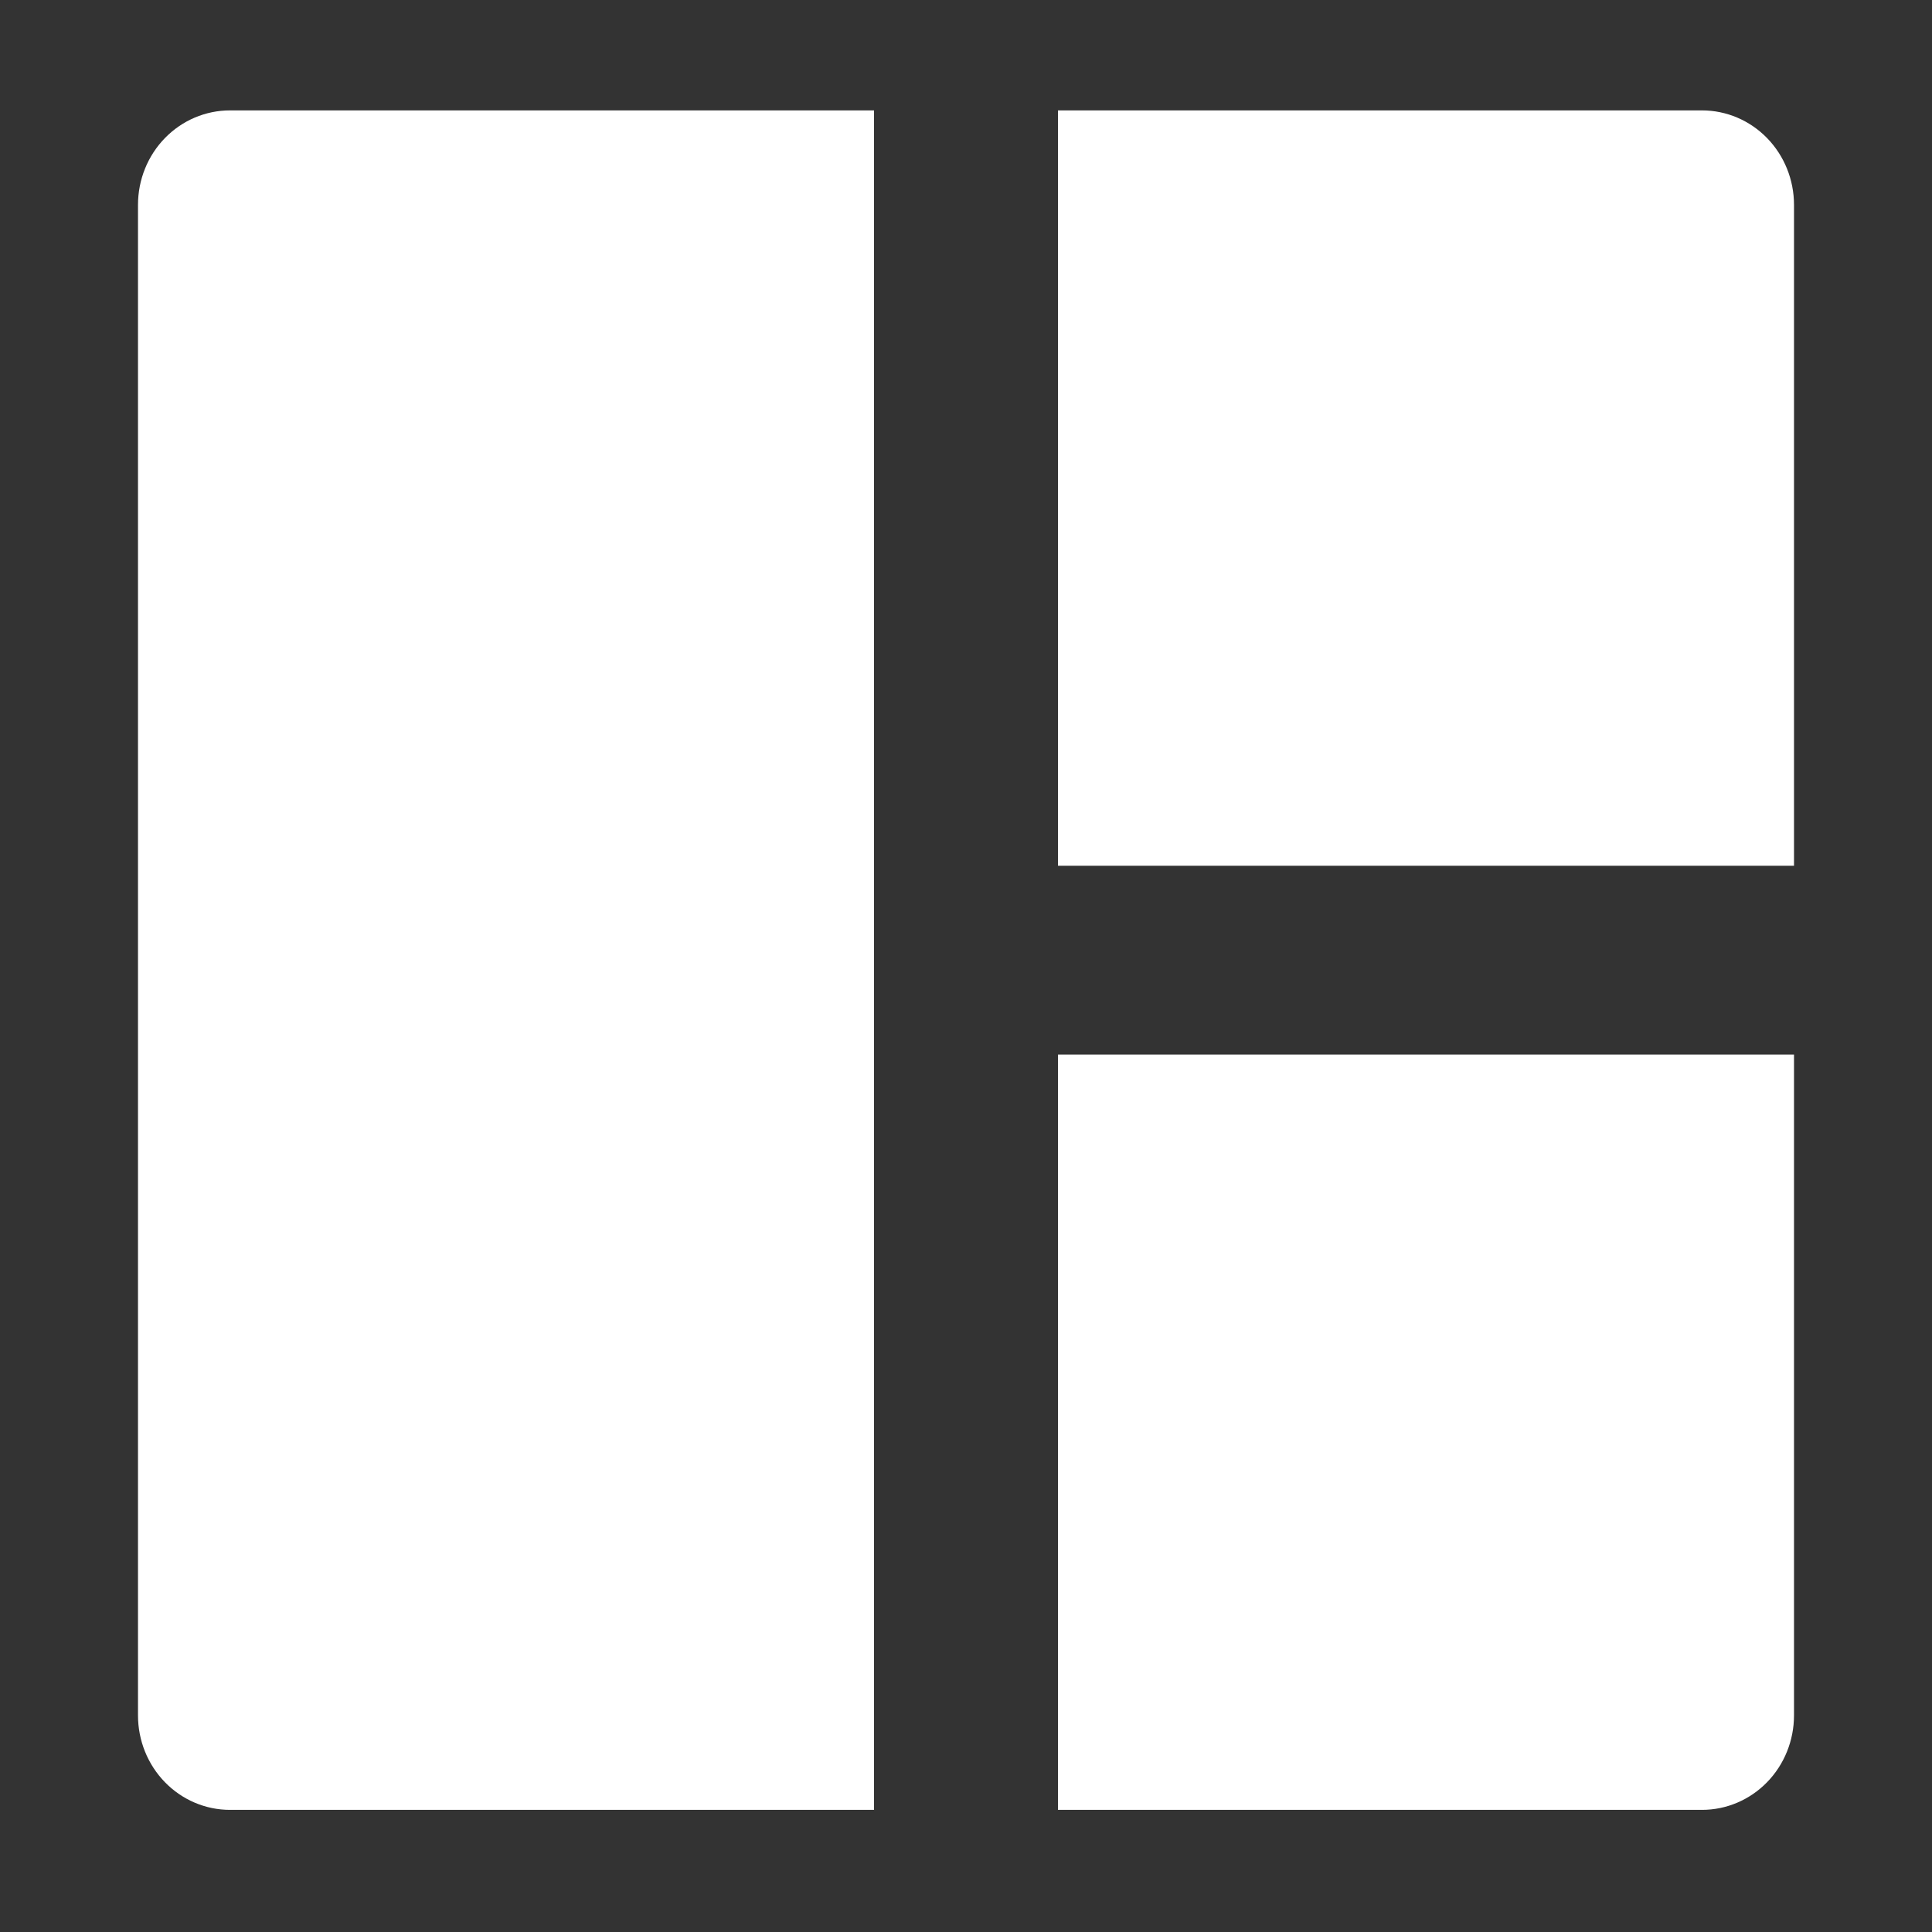 <svg width="70" height="70" viewBox="0 0 70 70" fill="none" xmlns="http://www.w3.org/2000/svg">
<rect x="0" y="0" width="70" height="70" fill="#333333" stroke="none"/>
<path d="M31.667 4V65.575H8.333C7.449 65.575 6.601 65.215 5.976 64.573C5.351 63.931 5 63.061 5 62.154V7.421C5 6.514 5.351 5.643 5.976 5.002C6.601 4.36 7.449 4 8.333 4H31.667ZM65 38.208V62.154C65 63.061 64.649 63.931 64.024 64.573C63.399 65.215 62.551 65.575 61.667 65.575H38.333V38.208H65ZM61.667 4C62.551 4 63.399 4.36 64.024 5.002C64.649 5.643 65 6.514 65 7.421V31.367H38.333V4H61.667Z" fill="white"/>
</svg>
